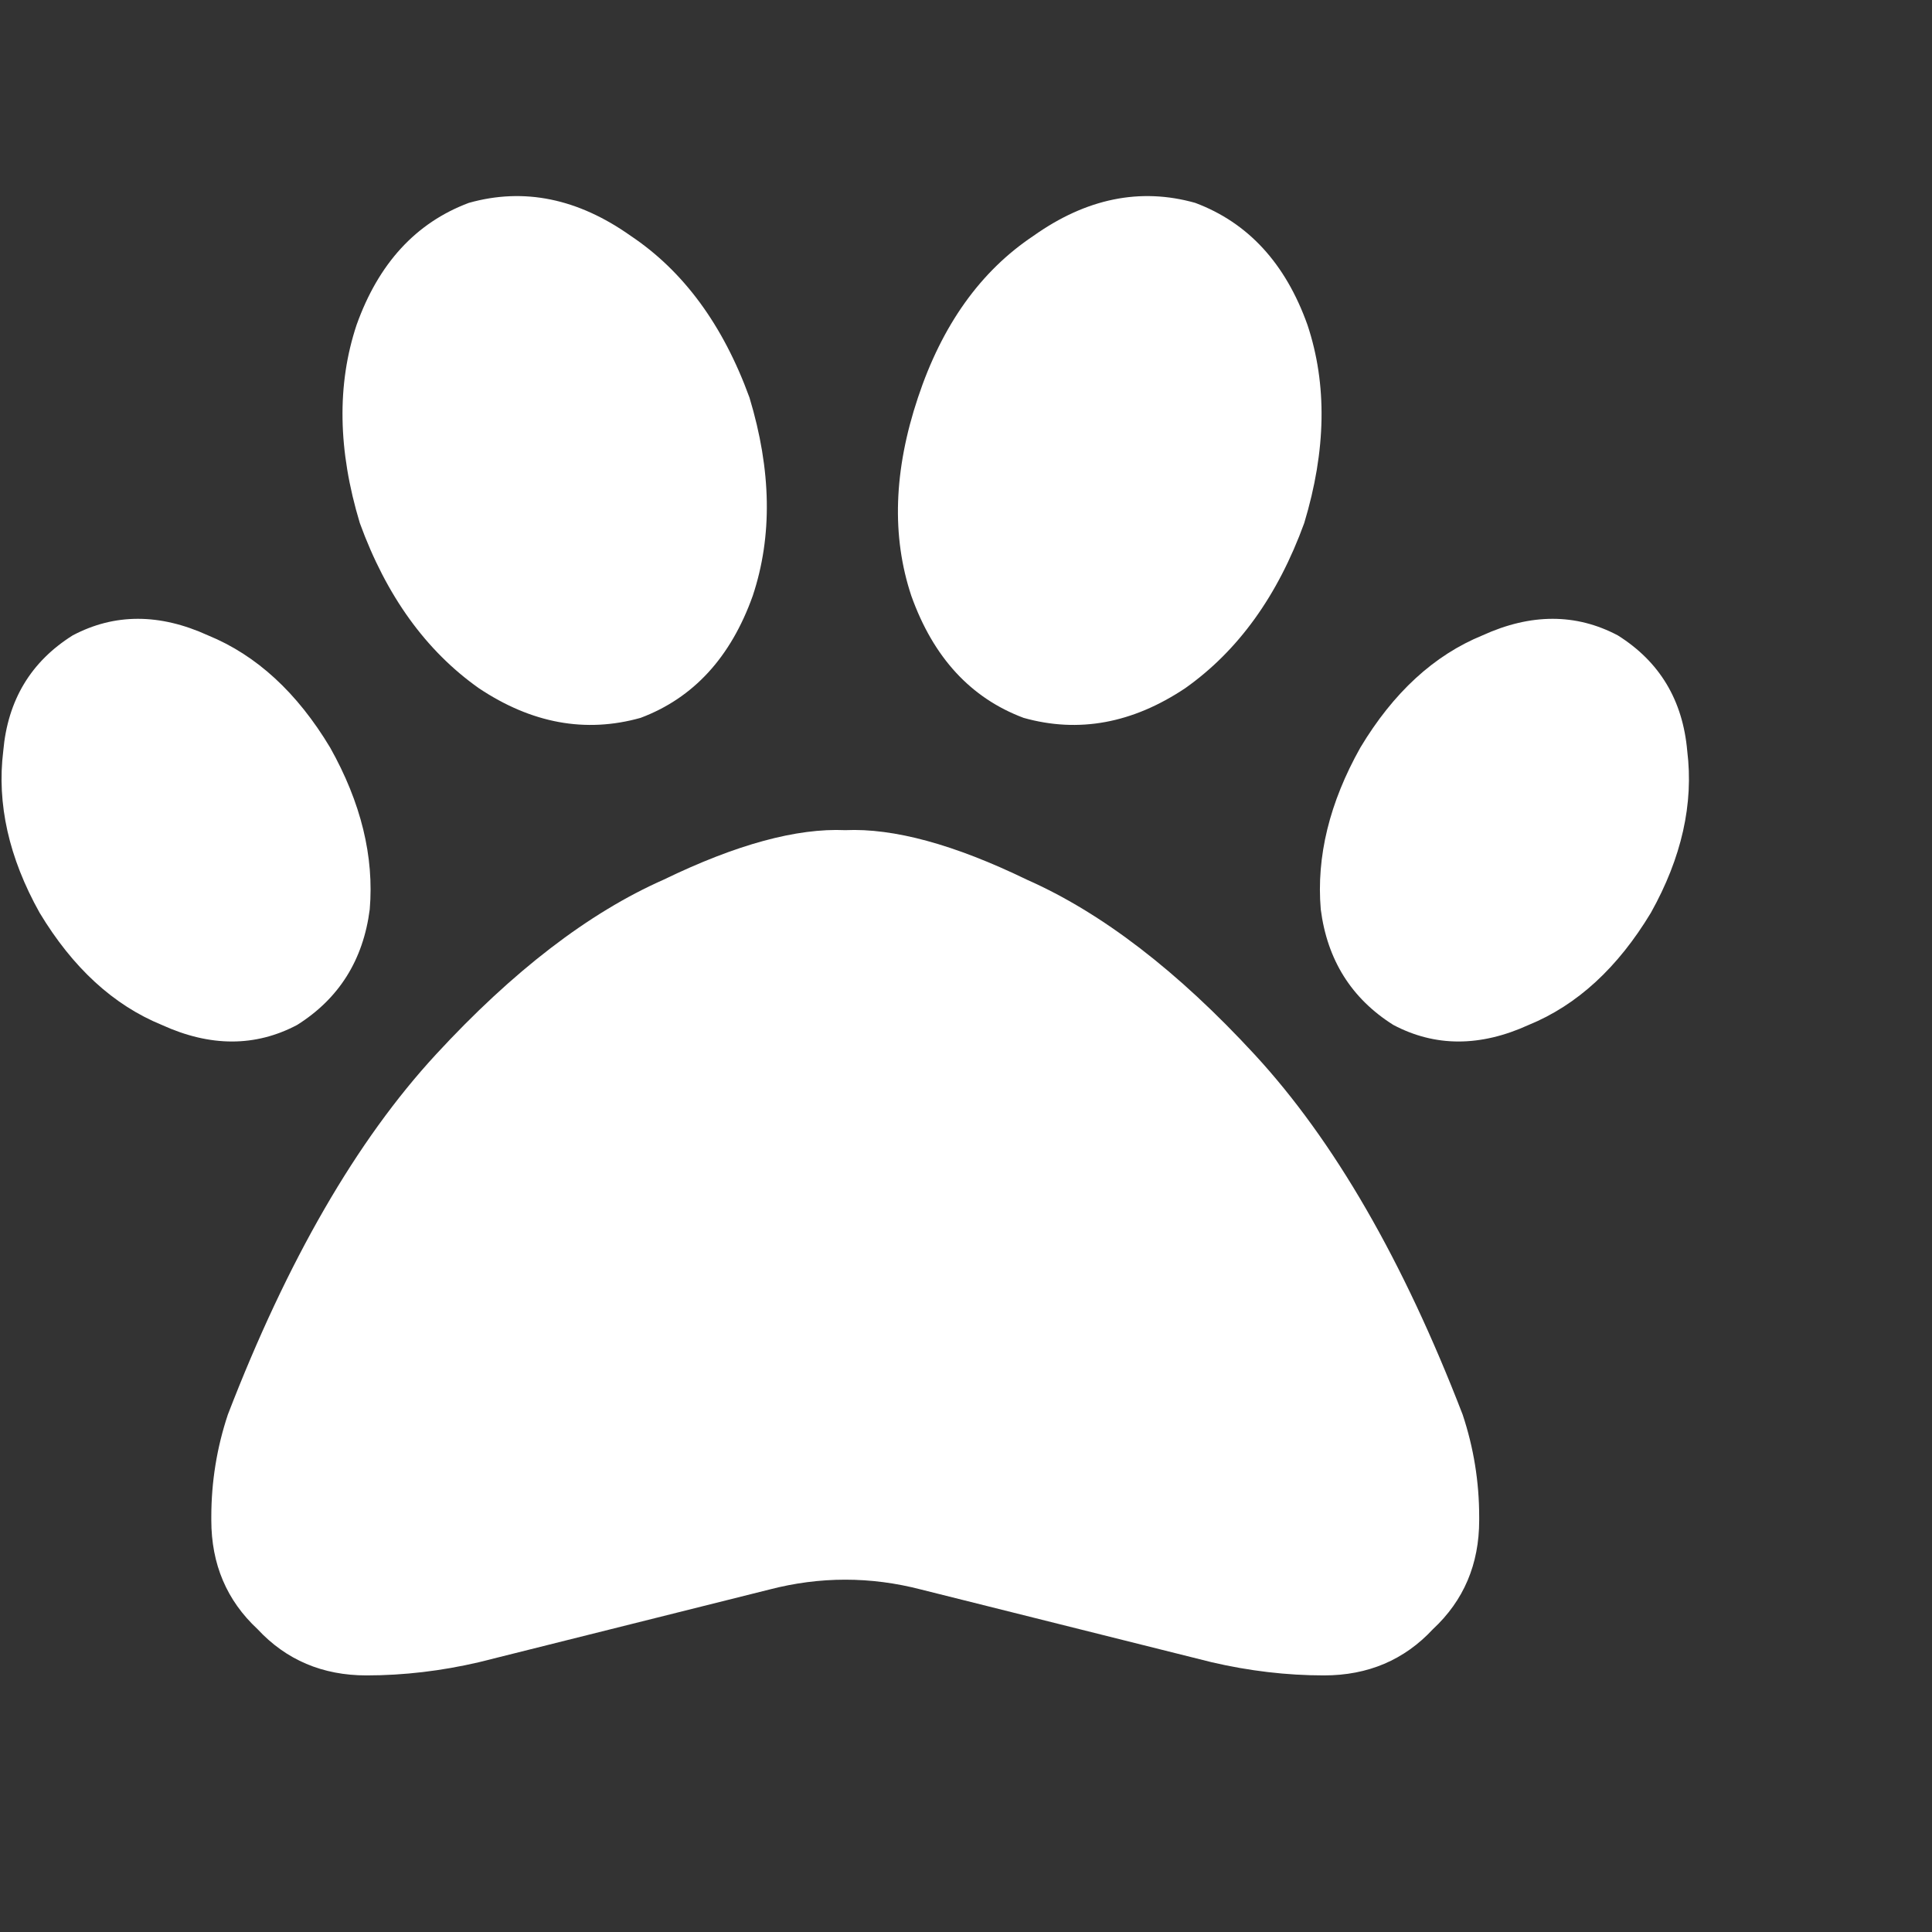<svg width="16" height="16" viewBox="0 0 16 16" fill="none" xmlns="http://www.w3.org/2000/svg">
<rect x="0" y="0" width="16" height="16" fill="#333333" stroke="none"/>
<g clip-path="url(#clip0_1771_1250)">
<path d="M6.207 3.293C6.389 3.895 6.398 4.441 6.234 4.934C6.052 5.444 5.742 5.781 5.305 5.945C4.849 6.073 4.402 5.991 3.965 5.699C3.527 5.389 3.199 4.934 2.98 4.332C2.798 3.73 2.789 3.184 2.953 2.691C3.135 2.181 3.445 1.844 3.883 1.68C4.339 1.552 4.785 1.643 5.223 1.953C5.66 2.245 5.988 2.691 6.207 3.293ZM2.734 6.191C2.99 6.647 3.099 7.094 3.062 7.531C3.008 7.951 2.807 8.27 2.461 8.488C2.115 8.671 1.741 8.671 1.34 8.488C0.939 8.324 0.602 8.014 0.328 7.559C0.073 7.103 -0.027 6.656 0.027 6.219C0.064 5.799 0.255 5.48 0.602 5.262C0.948 5.079 1.322 5.079 1.723 5.262C2.124 5.426 2.461 5.736 2.734 6.191ZM1.887 11.715C2.379 10.439 2.953 9.445 3.609 8.734C4.247 8.042 4.876 7.559 5.496 7.285C6.098 6.993 6.599 6.857 7 6.875C7.401 6.857 7.902 6.993 8.504 7.285C9.124 7.559 9.753 8.042 10.391 8.734C11.047 9.445 11.621 10.439 12.113 11.715C12.204 11.988 12.25 12.271 12.25 12.562V12.59C12.25 12.954 12.122 13.255 11.867 13.492C11.63 13.747 11.329 13.875 10.965 13.875C10.655 13.875 10.345 13.838 10.035 13.766L7.629 13.164C7.21 13.055 6.79 13.055 6.371 13.164L3.965 13.766C3.655 13.838 3.345 13.875 3.035 13.875C2.671 13.875 2.37 13.747 2.133 13.492C1.878 13.255 1.75 12.954 1.75 12.59V12.562C1.75 12.271 1.796 11.988 1.887 11.715ZM11.539 8.488C11.193 8.27 10.992 7.951 10.938 7.531C10.901 7.094 11.01 6.647 11.266 6.191C11.539 5.736 11.876 5.426 12.277 5.262C12.678 5.079 13.052 5.079 13.398 5.262C13.745 5.48 13.936 5.799 13.973 6.219C14.027 6.656 13.927 7.103 13.672 7.559C13.398 8.014 13.061 8.324 12.66 8.488C12.259 8.671 11.885 8.671 11.539 8.488ZM8.477 5.945C8.039 5.781 7.729 5.444 7.547 4.934C7.383 4.441 7.401 3.895 7.602 3.293C7.802 2.691 8.121 2.245 8.559 1.953C8.996 1.643 9.443 1.552 9.898 1.68C10.336 1.844 10.646 2.181 10.828 2.691C10.992 3.184 10.983 3.73 10.801 4.332C10.582 4.934 10.254 5.389 9.816 5.699C9.379 5.991 8.932 6.073 8.477 5.945Z" fill="white"/>
</g>
<defs>
<clipPath id="clip0_1771_1250">
<rect width="16" height="16" fill="white"/>
</clipPath>
</defs>
</svg>
